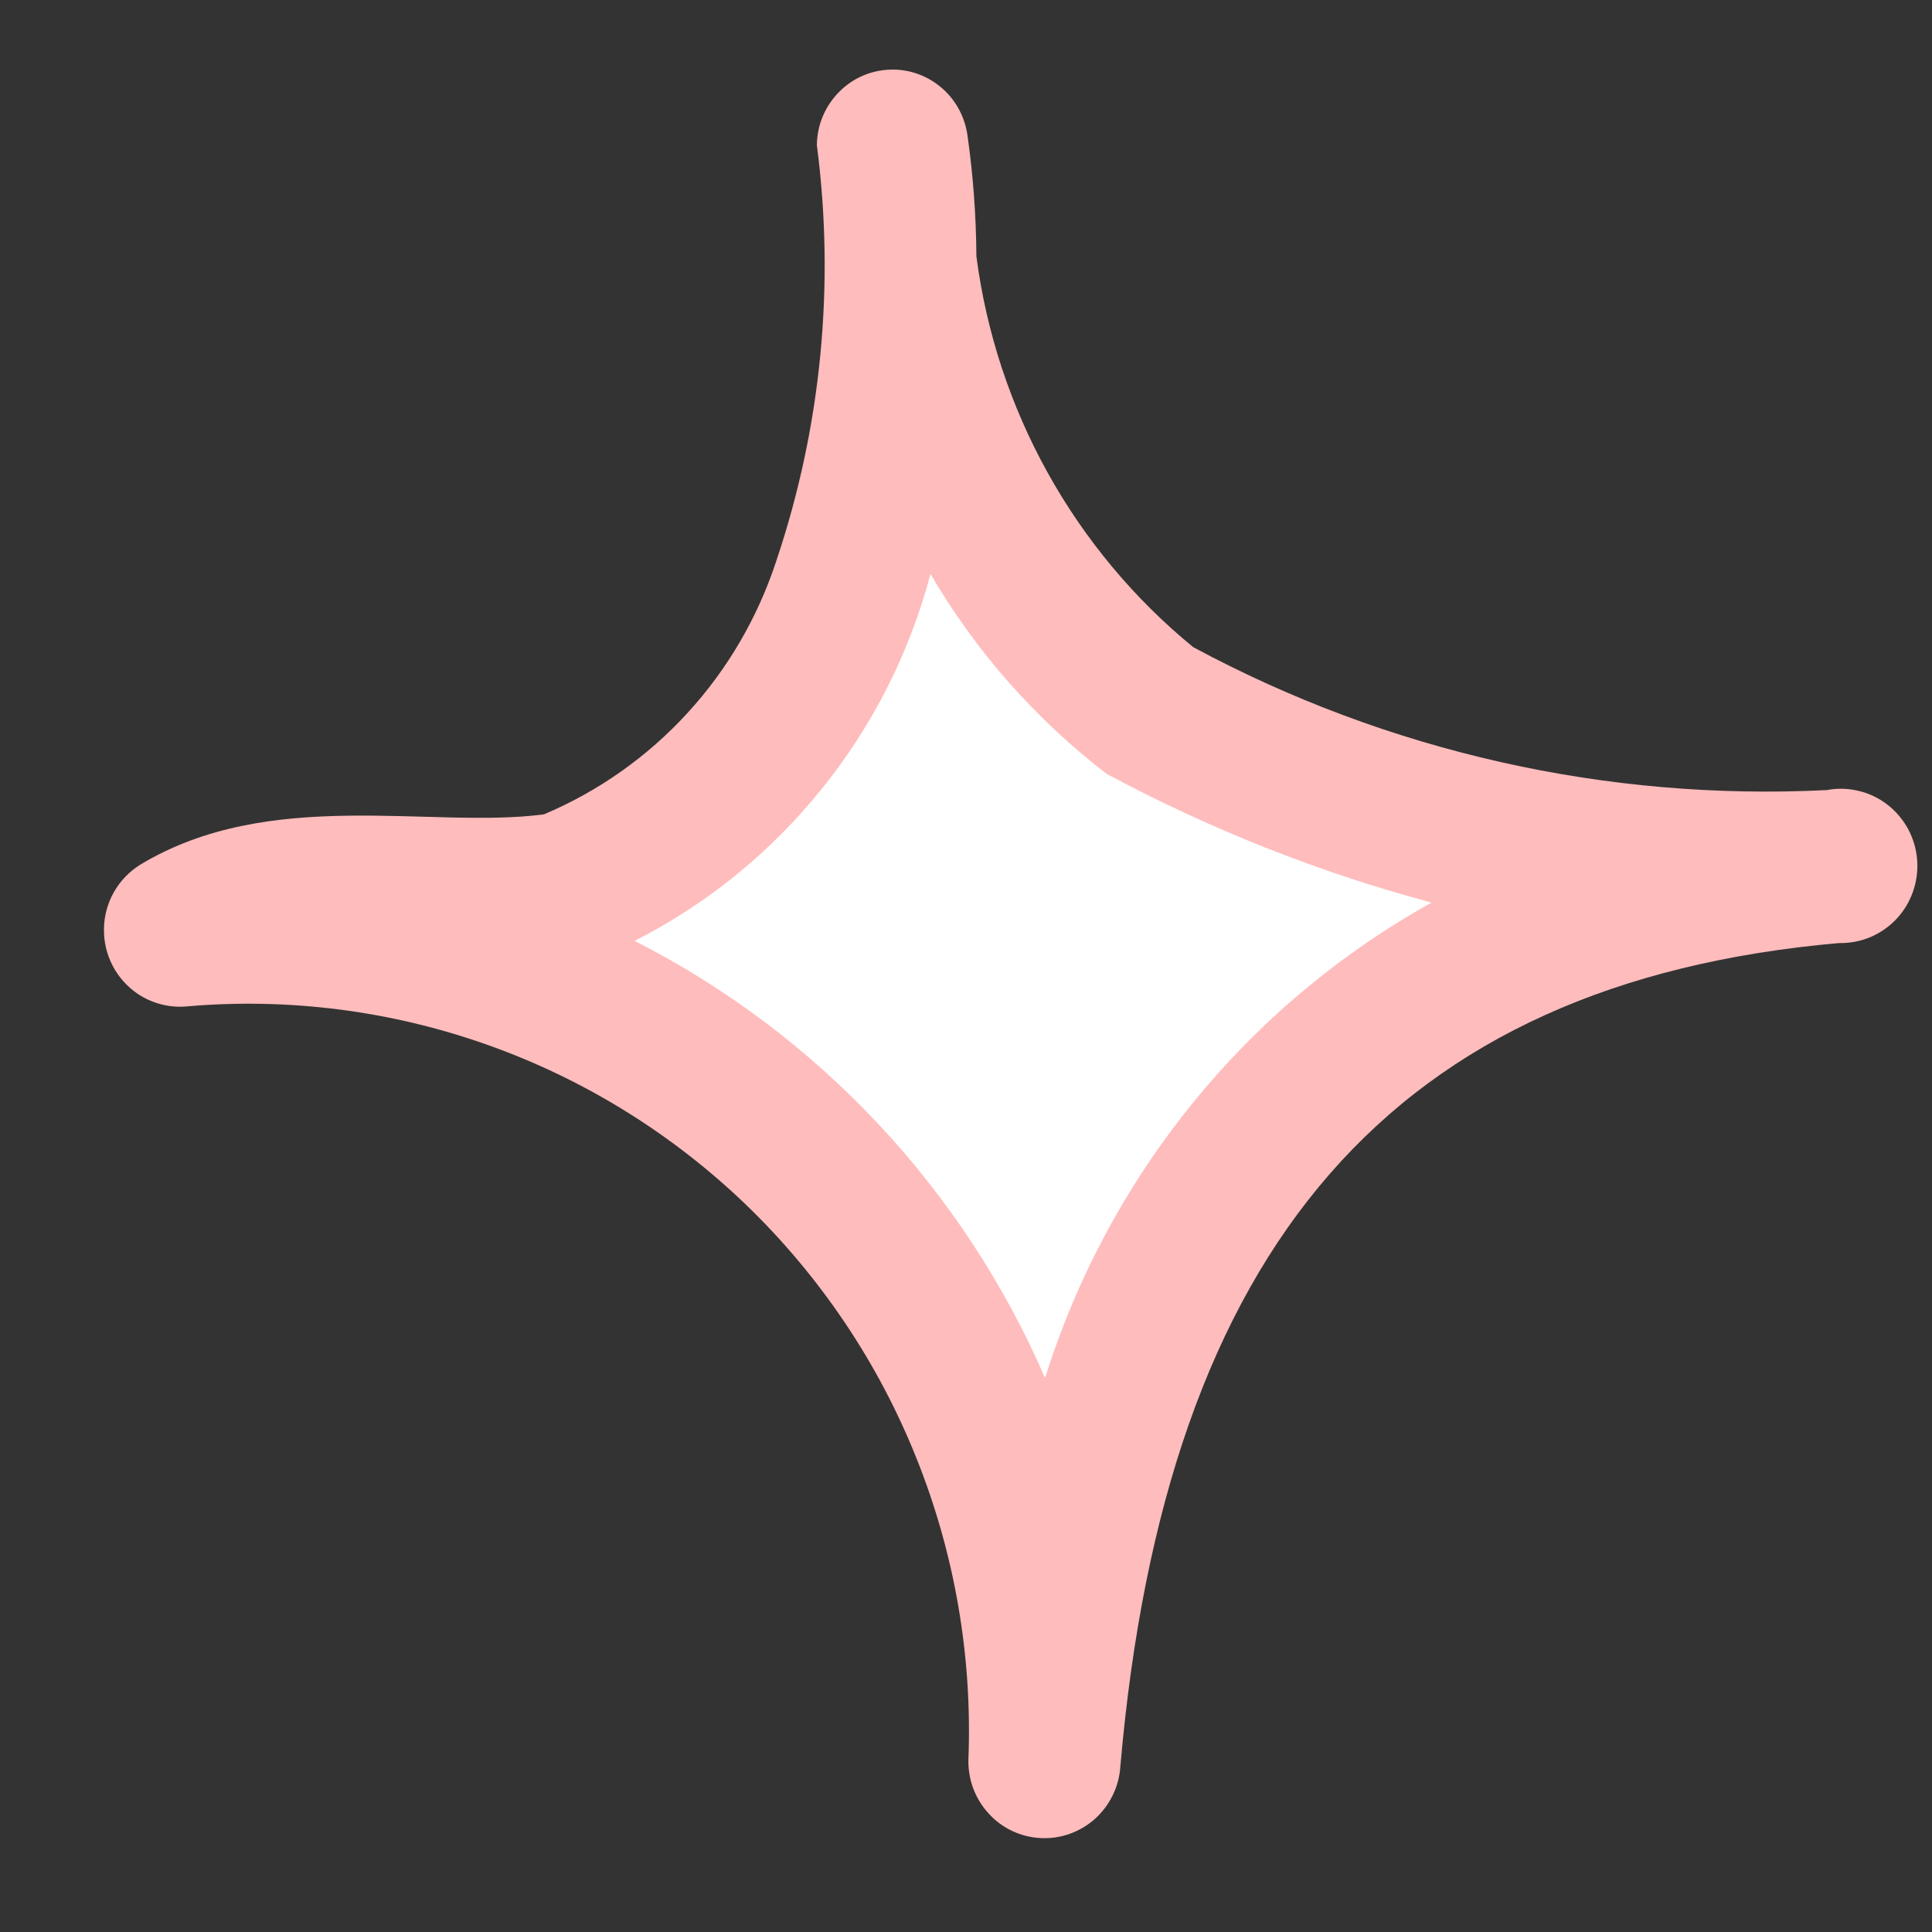 <?xml version="1.0" encoding="UTF-8"?> <svg xmlns="http://www.w3.org/2000/svg" width="16" height="16" viewBox="0 0 16 16" fill="none"><rect x="0" y="0" width="16" height="16" fill="#333333" stroke="none"/><path d="M4.706 7.351C6.695 6.681 7.467 4.292 7.462 2.178C7.639 3.648 8.385 4.987 9.537 5.905C11.298 6.856 13.287 7.295 15.281 7.172C10.804 7.534 9.013 10.43 8.654 14.577C8.687 13.635 8.521 12.697 8.168 11.825C7.815 10.953 7.282 10.166 6.604 9.517C5.927 8.868 5.12 8.372 4.238 8.061C3.356 7.75 2.419 7.631 1.488 7.713C2.384 7.17 3.629 7.53 4.706 7.351Z" fill="white"></path><path d="M9.278 14.632C9.652 10.313 11.542 8.135 15.23 7.81C15.319 7.812 15.407 7.795 15.489 7.761C15.571 7.726 15.645 7.675 15.706 7.61C15.767 7.545 15.813 7.468 15.843 7.383C15.872 7.299 15.884 7.209 15.877 7.12C15.87 7.031 15.844 6.944 15.802 6.865C15.759 6.787 15.701 6.718 15.631 6.664C15.56 6.609 15.479 6.57 15.393 6.55C15.307 6.529 15.217 6.526 15.13 6.543C13.306 6.635 11.492 6.226 9.881 5.359C8.895 4.551 8.252 3.393 8.086 2.123C8.084 1.785 8.059 1.447 8.011 1.113C7.987 0.956 7.906 0.813 7.782 0.714C7.659 0.615 7.504 0.566 7.347 0.578C7.189 0.589 7.042 0.66 6.935 0.776C6.827 0.892 6.766 1.044 6.765 1.203C6.916 2.362 6.801 3.538 6.43 4.642C6.277 5.111 6.026 5.542 5.694 5.904C5.362 6.267 4.957 6.553 4.505 6.744C3.574 6.868 2.236 6.51 1.158 7.163C1.068 7.22 0.994 7.298 0.942 7.39C0.89 7.483 0.862 7.587 0.861 7.693C0.859 7.799 0.884 7.904 0.933 7.998C0.982 8.092 1.054 8.172 1.141 8.231C1.26 8.31 1.401 8.347 1.542 8.335C2.386 8.261 3.235 8.369 4.034 8.652C4.834 8.935 5.564 9.387 6.177 9.976C6.789 10.566 7.271 11.28 7.588 12.072C7.906 12.864 8.053 13.715 8.02 14.568C8.015 14.735 8.075 14.896 8.187 15.018C8.298 15.141 8.453 15.214 8.618 15.222C8.783 15.231 8.944 15.173 9.068 15.063C9.191 14.952 9.267 14.797 9.278 14.632ZM11.856 7.475C10.327 8.324 9.181 9.734 8.655 11.412C7.974 9.843 6.772 8.563 5.256 7.792C5.854 7.488 6.381 7.06 6.803 6.536C7.226 6.013 7.533 5.405 7.706 4.753C8.081 5.396 8.578 5.959 9.167 6.41C10.02 6.867 10.922 7.225 11.856 7.475Z" fill="#FFBCBC"></path></svg> 